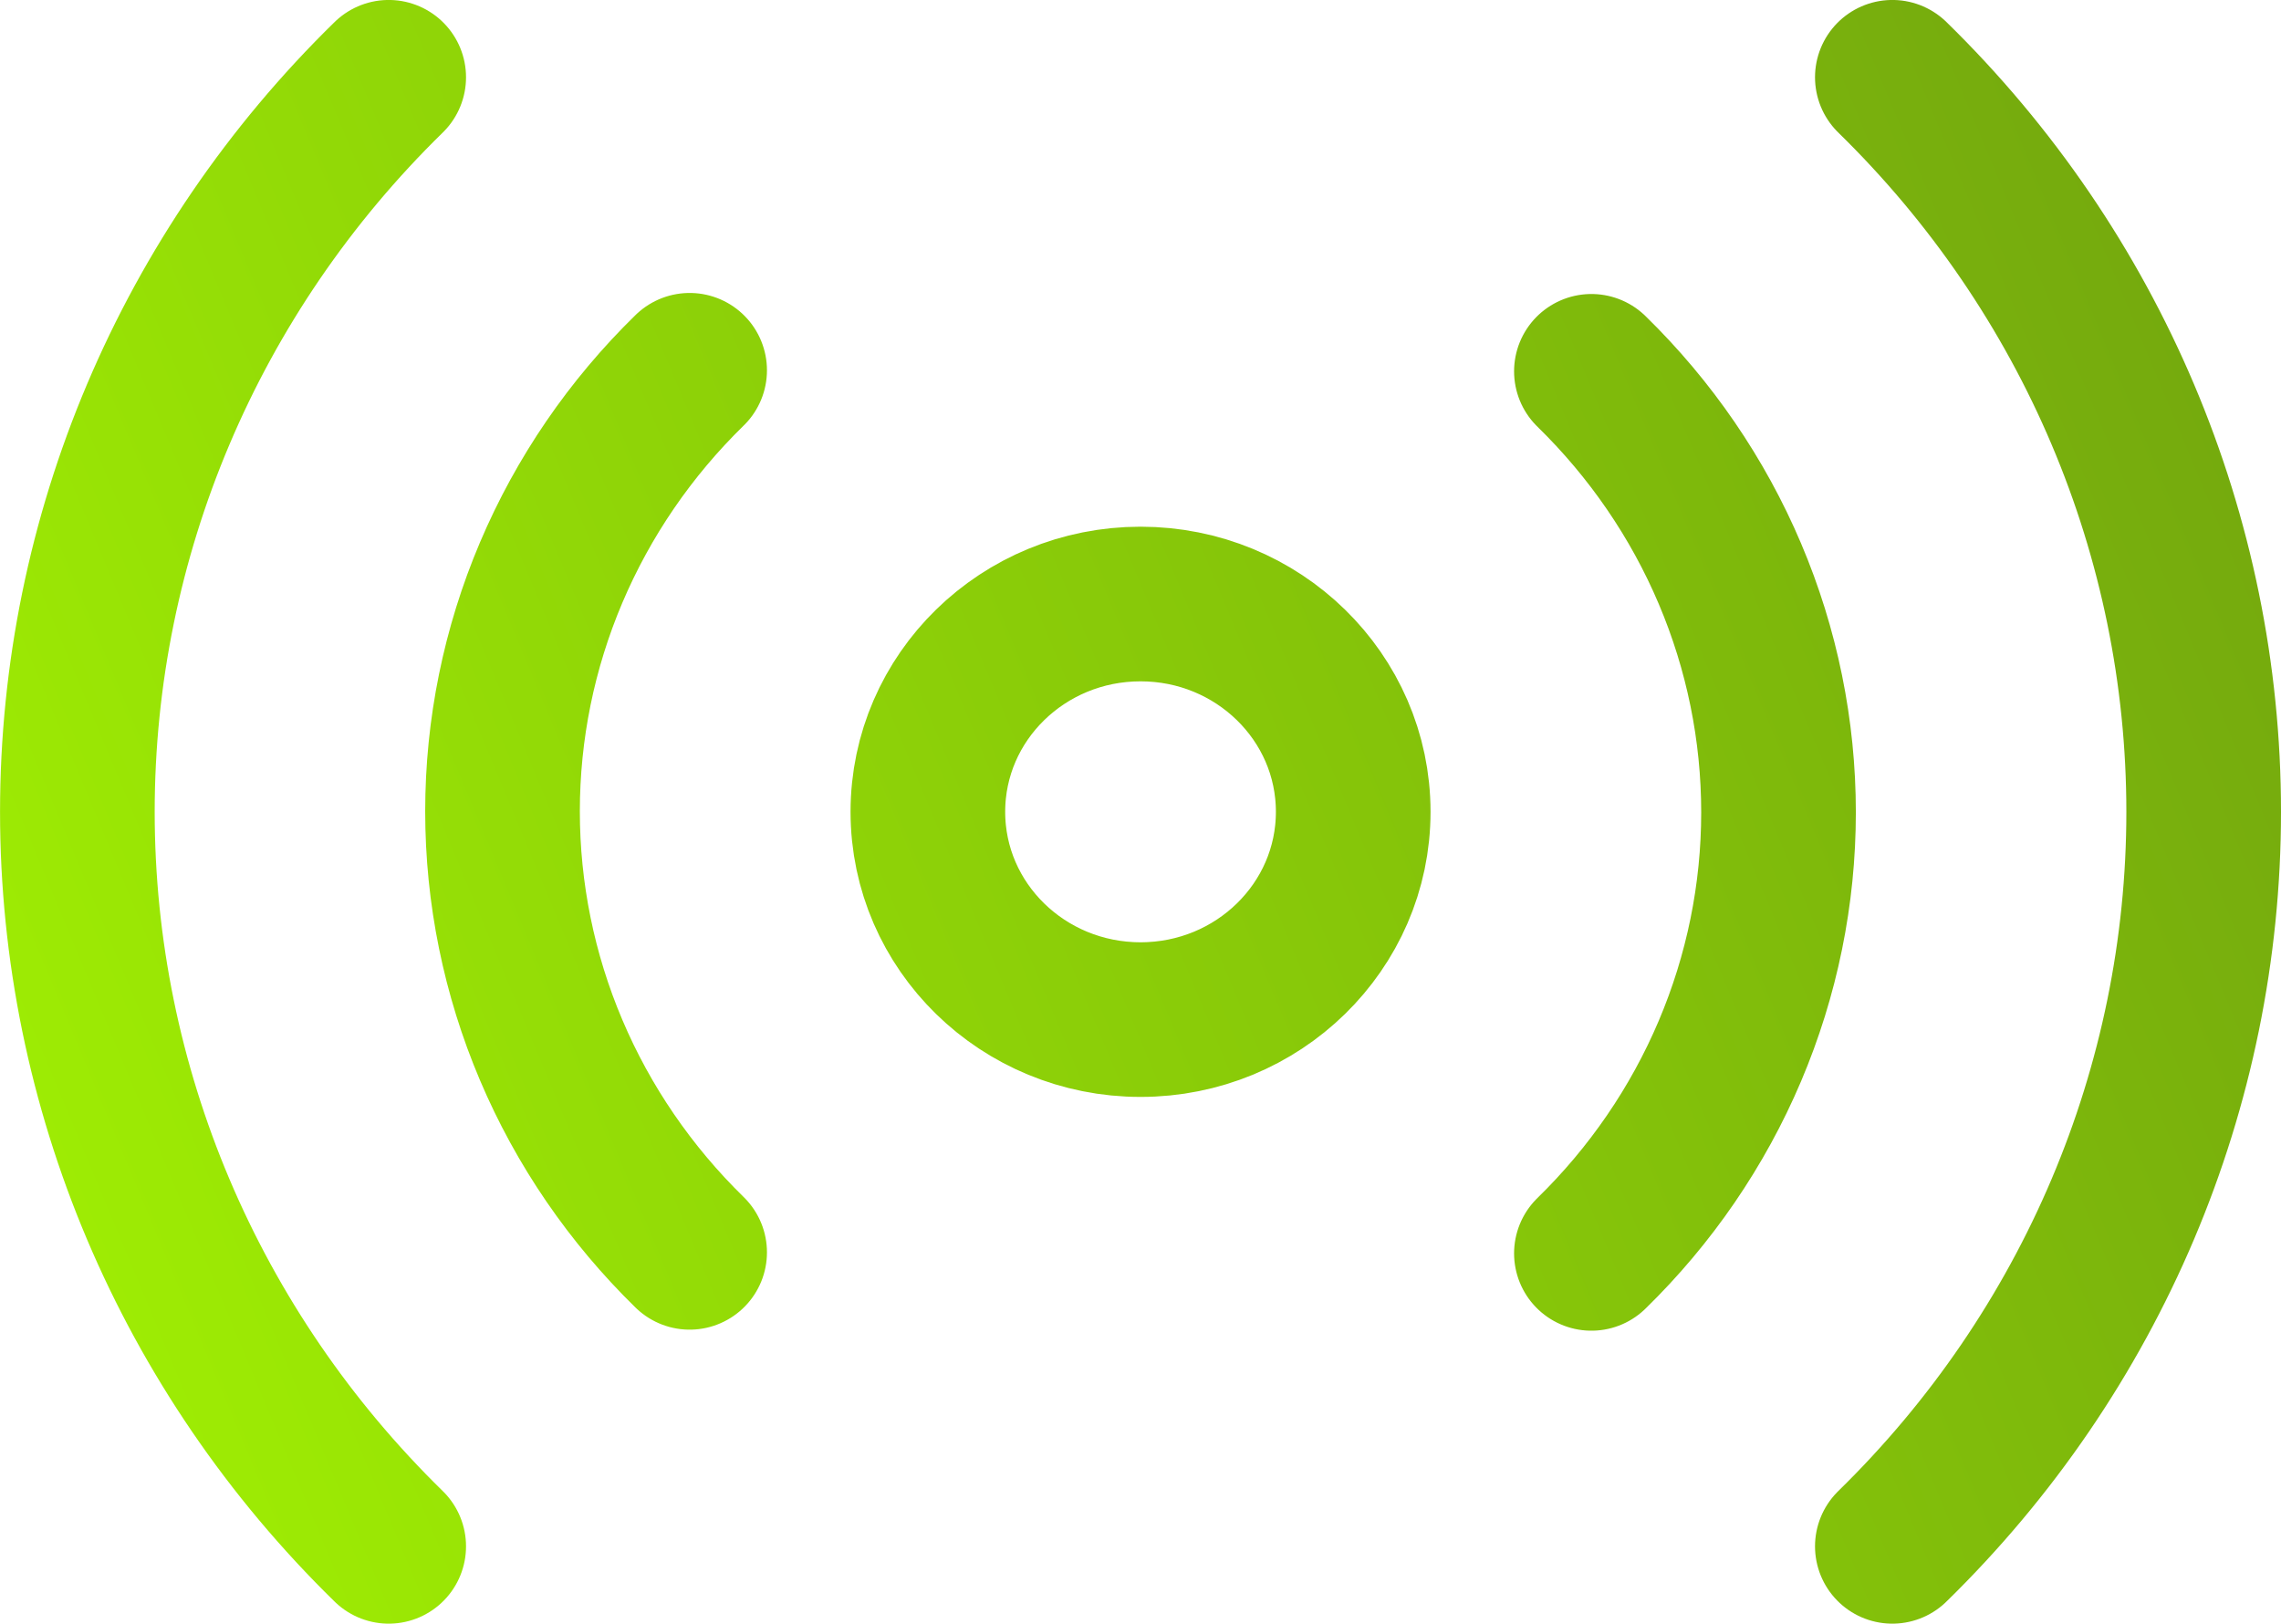 <svg fill="none" height="42" viewBox="0 0 59 42" width="59" xmlns="http://www.w3.org/2000/svg" xmlns:xlink="http://www.w3.org/1999/xlink"><linearGradient id="a" gradientUnits="userSpaceOnUse" x1="57" x2="-3.354" y1="2" y2="27.152"><stop offset="0" stop-color="#73a70e"/><stop offset="1" stop-color="#a0ef03"/></linearGradient><path d="m41.163 9.605c1.534 1.498 2.752 3.276 3.582 5.233.831 1.958 1.258 4.056 1.258 6.175s-.427 4.217-1.258 6.175c-.831 1.958-2.048 3.736-3.582 5.233m-23.325-.027c-1.534-1.498-2.752-3.276-3.582-5.233-.831-1.958-1.258-4.056-1.258-6.175s.427-4.217 1.258-6.175c.831-1.958 2.048-3.736 3.582-5.233m31.109-7.579c5.157 5.04 8.053 11.874 8.053 19s-2.897 13.96-8.053 19m-38.893 0c-5.157-5.04-8.053-11.874-8.053-19s2.897-13.96 8.053-19m24.948 19c0 2.968-2.463 5.375-5.501 5.375s-5.501-2.406-5.501-5.375 2.463-5.375 5.501-5.375 5.501 2.406 5.501 5.375z" stroke="url(#a)" stroke-linecap="round" stroke-linejoin="round" stroke-width="4"/></svg>